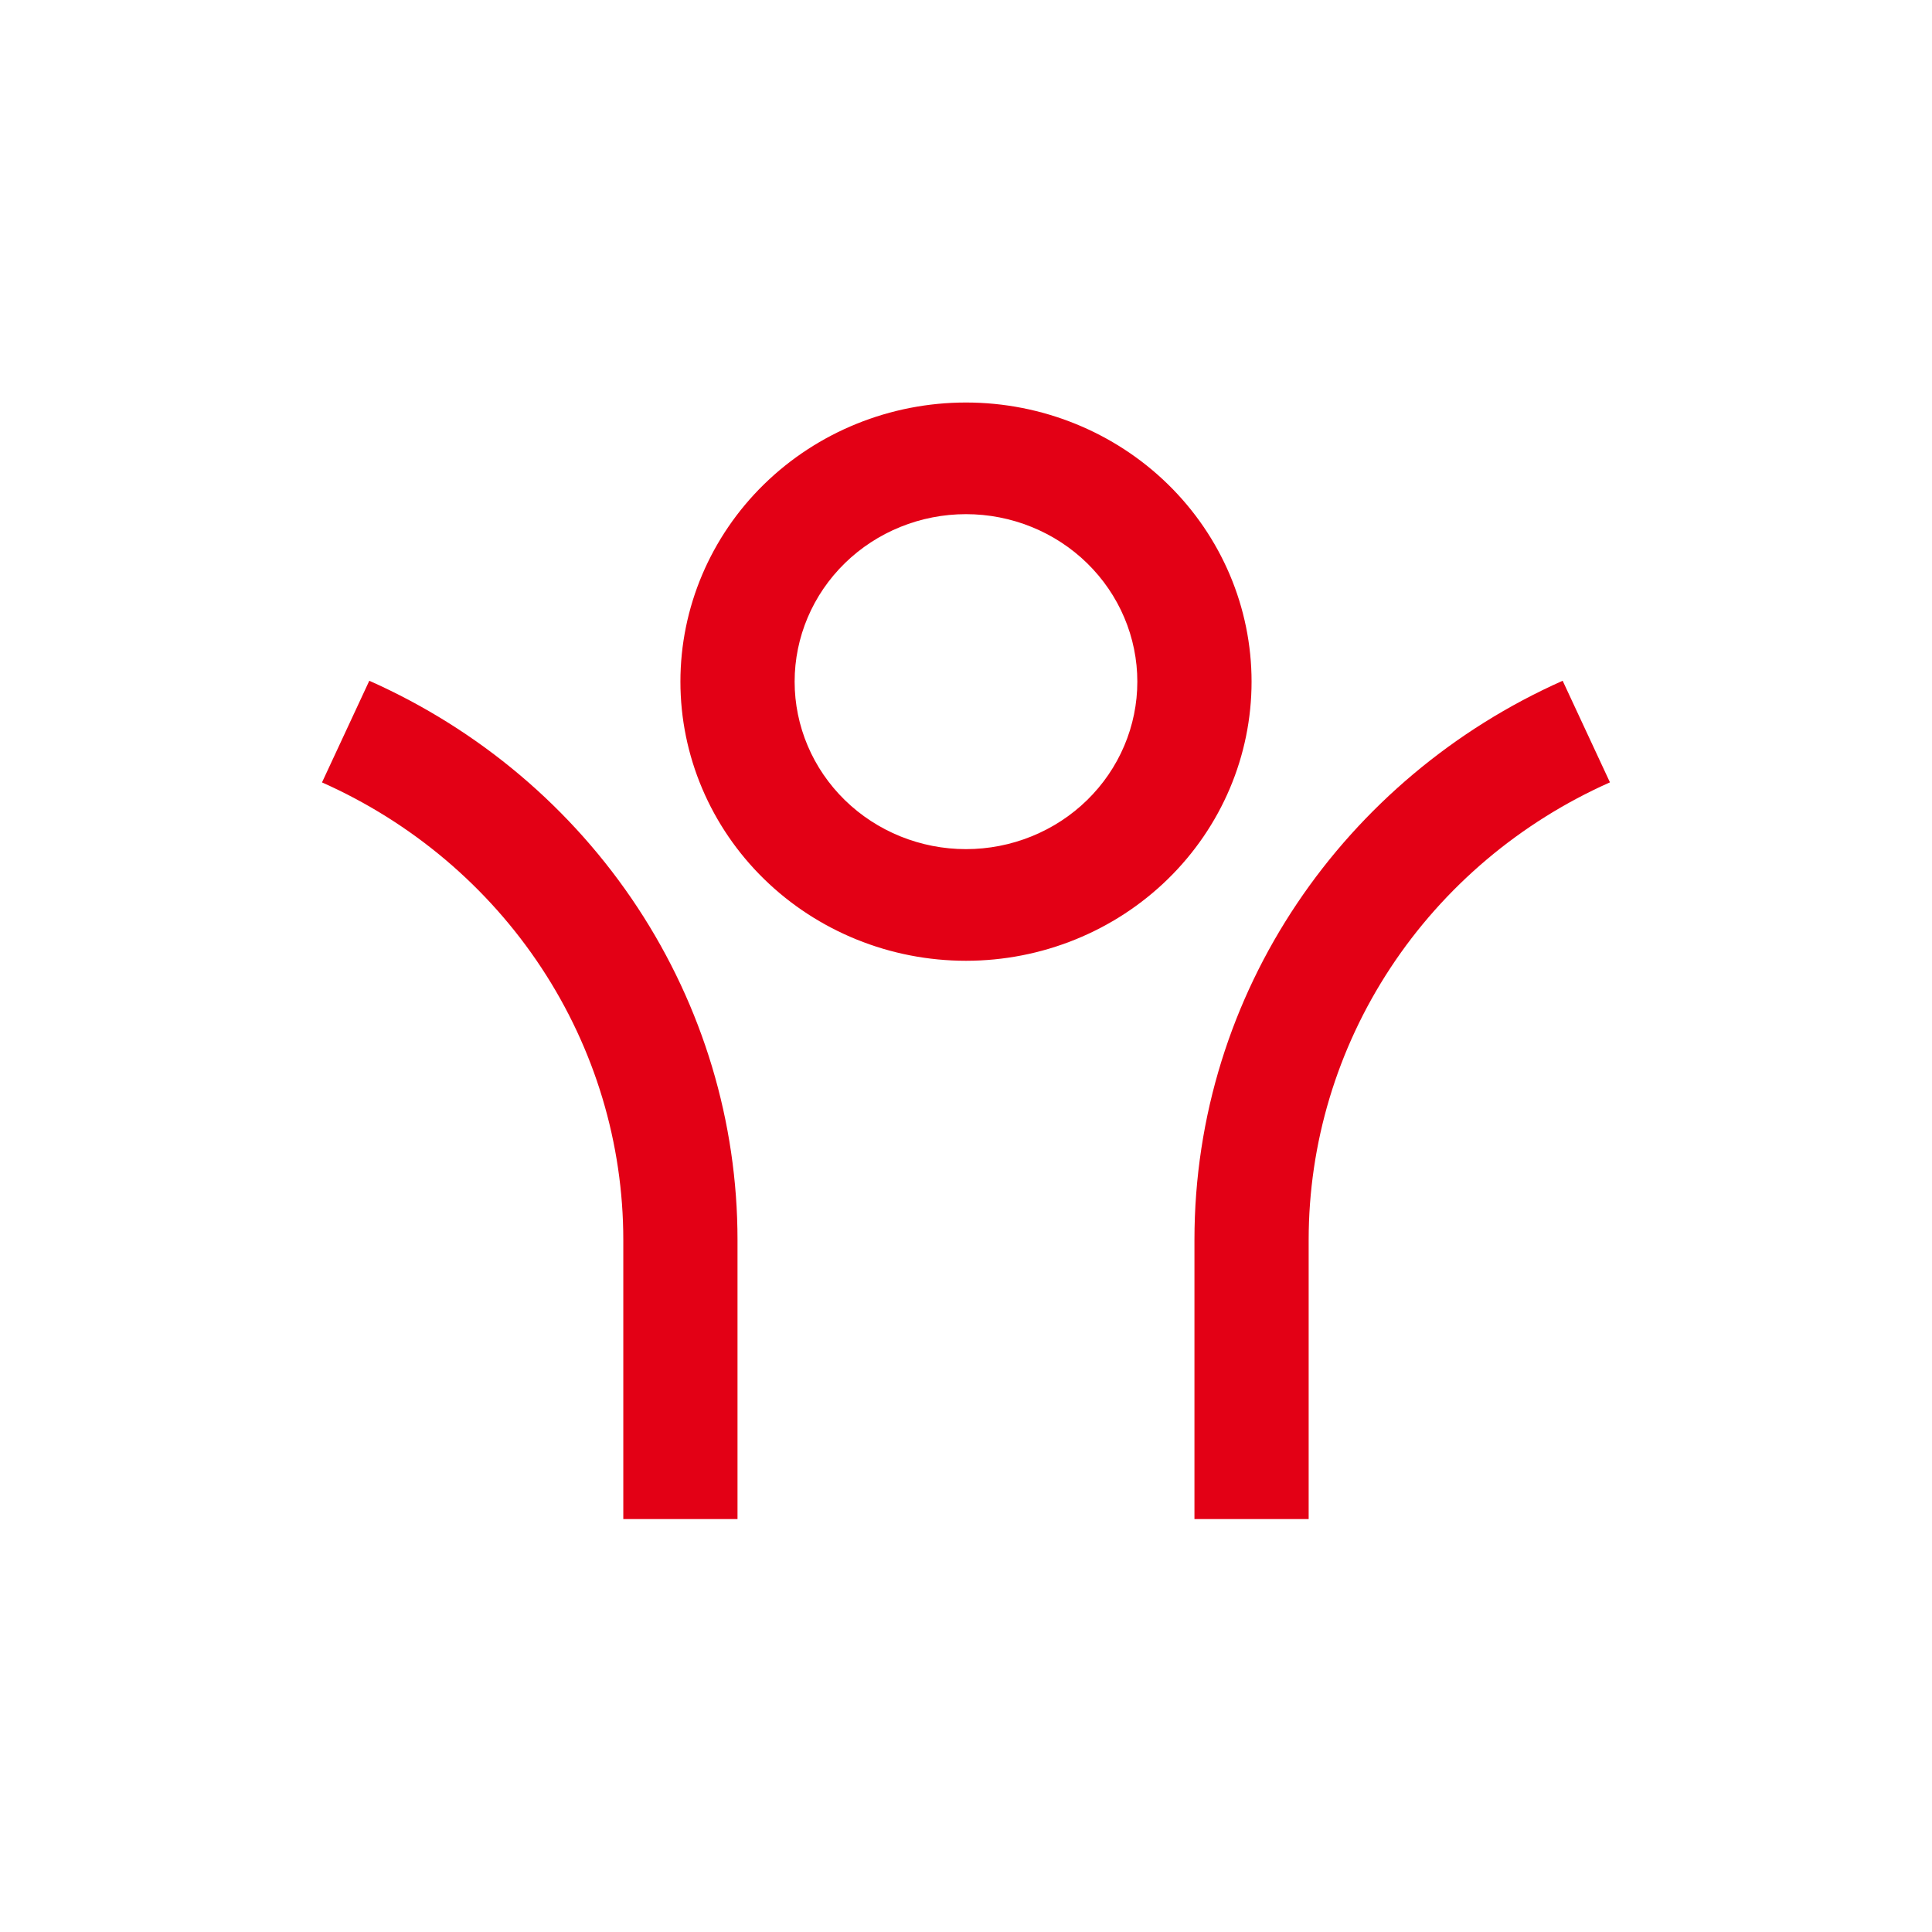 <svg width="94" height="94" viewBox="0 0 94 94" fill="none" xmlns="http://www.w3.org/2000/svg">
<path d="M63.672 60.327V73.908H58.115V60.327C58.115 48.237 65.462 37.823 76.03 33.122L78.331 38.065C73.959 40.009 70.252 43.142 67.653 47.089C65.053 51.037 63.672 55.633 63.672 60.327ZM35.883 60.327V73.908H30.326V60.327C30.326 55.633 28.944 51.038 26.345 47.091C23.745 43.144 20.039 40.011 15.667 38.068L17.968 33.122C23.311 35.497 27.841 39.325 31.018 44.15C34.195 48.974 35.884 54.59 35.883 60.327ZM46.999 46.746C43.314 46.746 39.78 45.315 37.174 42.768C34.569 40.221 33.105 36.767 33.105 33.165C33.105 29.563 34.569 26.109 37.174 23.562C39.78 21.015 43.314 19.584 46.999 19.584C50.684 19.584 54.218 21.015 56.824 23.562C59.43 26.109 60.894 29.563 60.894 33.165C60.894 36.767 59.43 40.221 56.824 42.768C54.218 45.315 50.684 46.746 46.999 46.746ZM46.999 41.314C48.094 41.314 49.178 41.103 50.189 40.693C51.201 40.284 52.12 39.684 52.894 38.927C53.668 38.17 54.282 37.272 54.701 36.283C55.12 35.295 55.336 34.235 55.336 33.165C55.336 32.095 55.12 31.035 54.701 30.047C54.282 29.058 53.668 28.16 52.894 27.403C52.12 26.646 51.201 26.046 50.189 25.637C49.178 25.227 48.094 25.016 46.999 25.016C44.788 25.016 42.668 25.875 41.104 27.403C39.541 28.931 38.662 31.004 38.662 33.165C38.662 35.326 39.541 37.399 41.104 38.927C42.668 40.455 44.788 41.314 46.999 41.314Z" fill="#E30015"/>
</svg>
